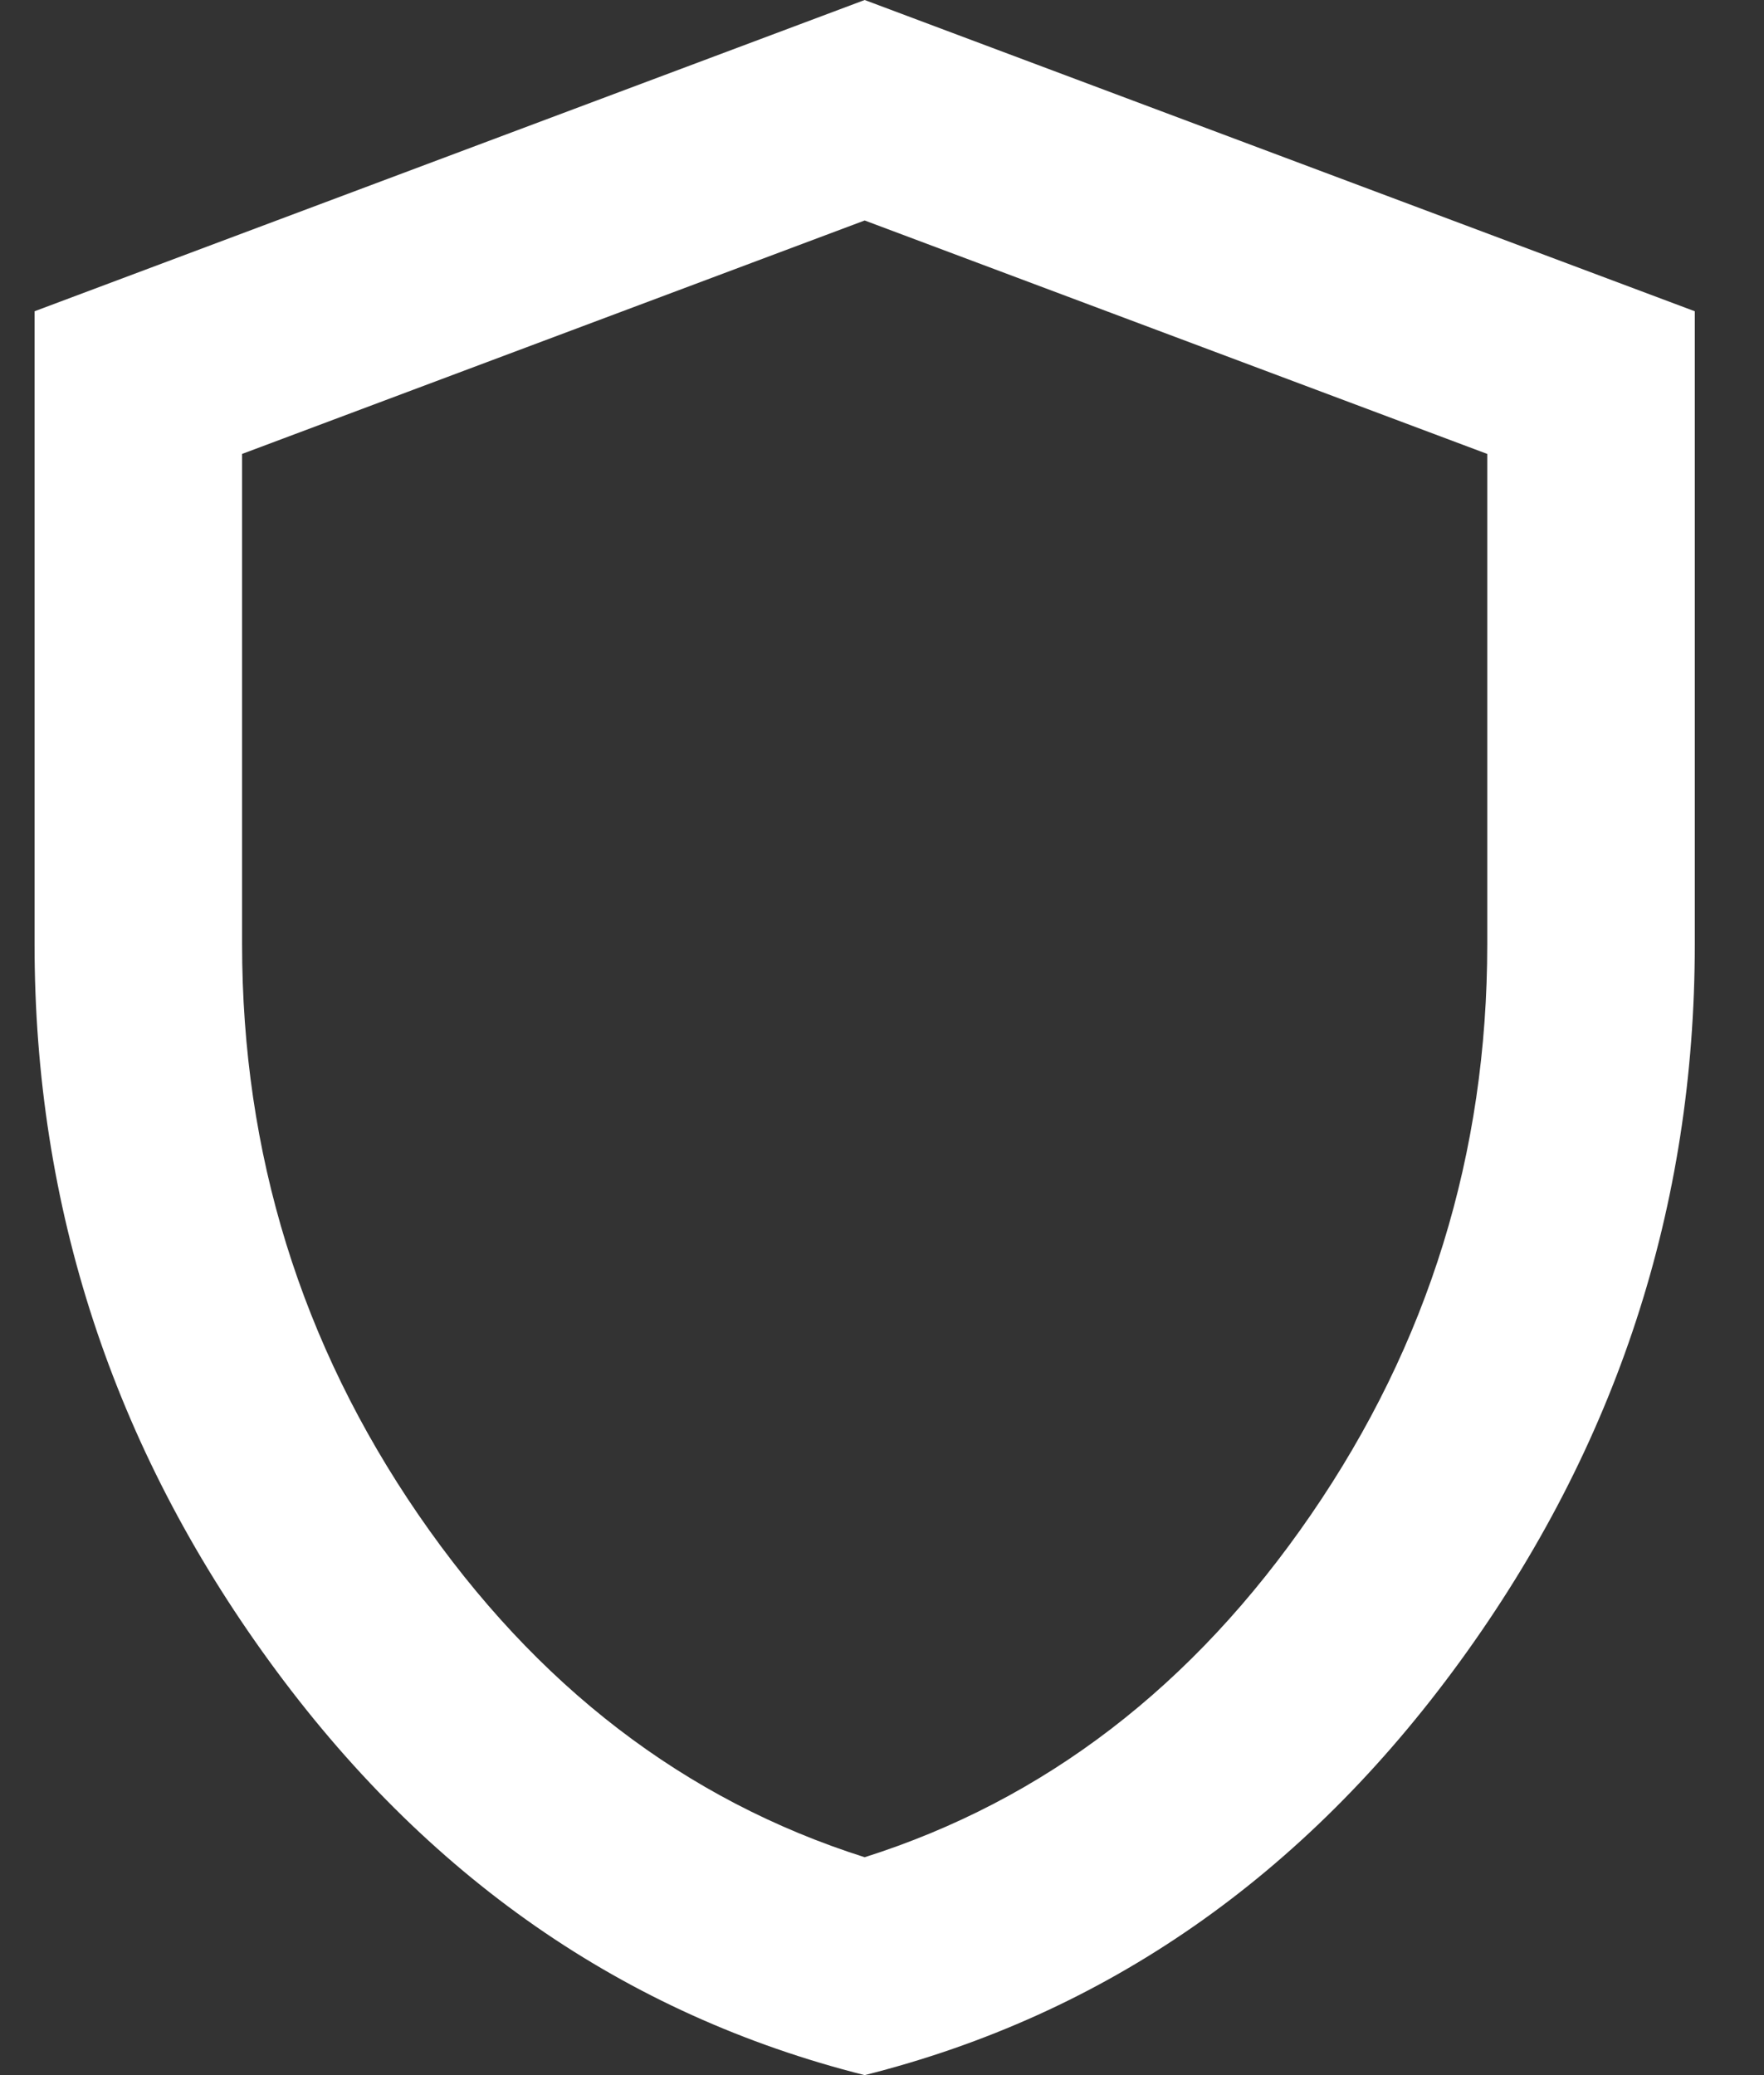 <svg xmlns="http://www.w3.org/2000/svg" width="17" height="20" viewBox="0 0 17 20" fill="none"><rect x="0" y="0" width="17" height="20" fill="#333333" stroke="none"/><path d="M8.333 20C6.017 19.417 4.104 18.087 2.596 16.012C1.088 13.938 0.333 11.633 0.333 9.1V3L8.333 0L16.333 3V9.1C16.333 11.633 15.579 13.938 14.071 16.012C12.562 18.087 10.65 19.417 8.333 20ZM8.333 17.9C10.067 17.35 11.5 16.25 12.633 14.6C13.767 12.95 14.333 11.117 14.333 9.1V4.375L8.333 2.125L2.333 4.375V9.1C2.333 11.117 2.9 12.95 4.033 14.6C5.167 16.25 6.6 17.35 8.333 17.9Z" fill="white"></path></svg>